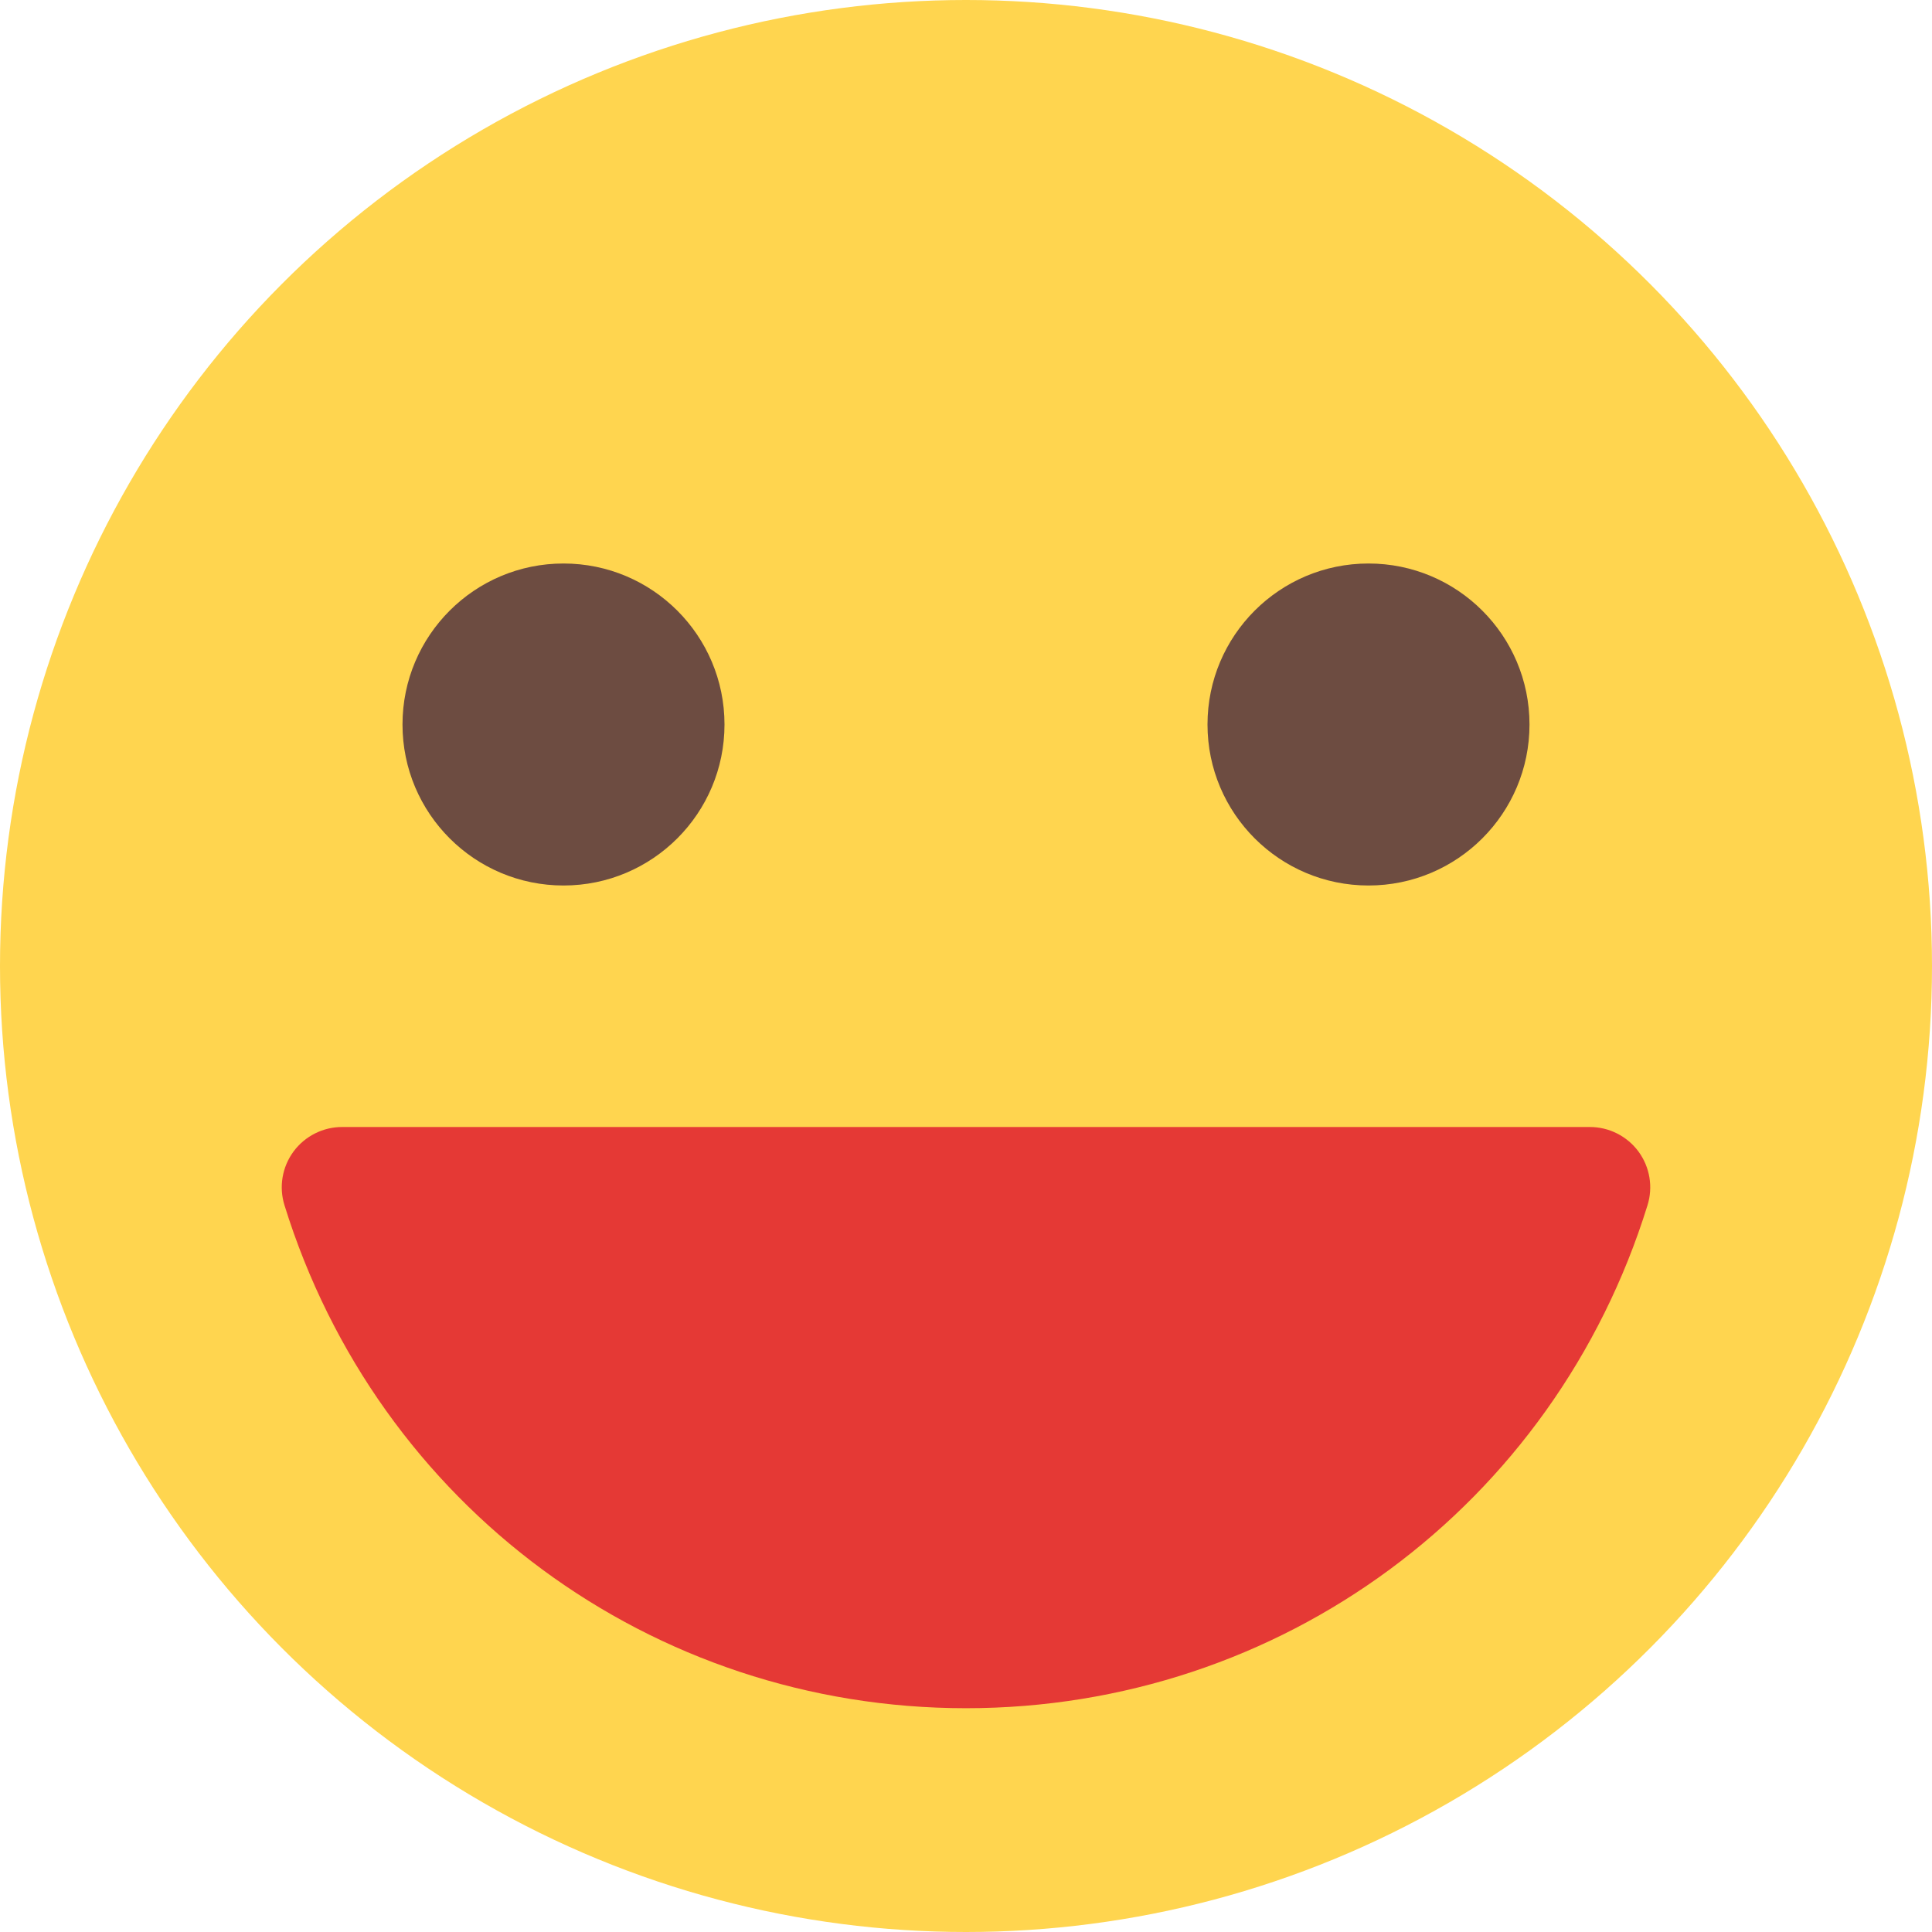<svg id="color" enable-background="new 0 0 24 24" height="512" viewBox="0 0 24 24" width="512" xmlns="http://www.w3.org/2000/svg"><circle cx="12" cy="12" fill="#ffd54f" r="12"/><circle cx="7" cy="9" fill="#6d4c41" r="2"/><circle cx="17" cy="9" fill="#6d4c41" r="2"/><path d="m20.354 14.305c-.142-.192-.366-.305-.604-.305h-15.5c-.238 0-.462.113-.604.305-.141.192-.183.439-.112.667 1.159 3.737 4.562 6.248 8.466 6.248s7.307-2.511 8.466-6.248c.071-.227.029-.475-.112-.667z" fill="#e53935"/></svg>